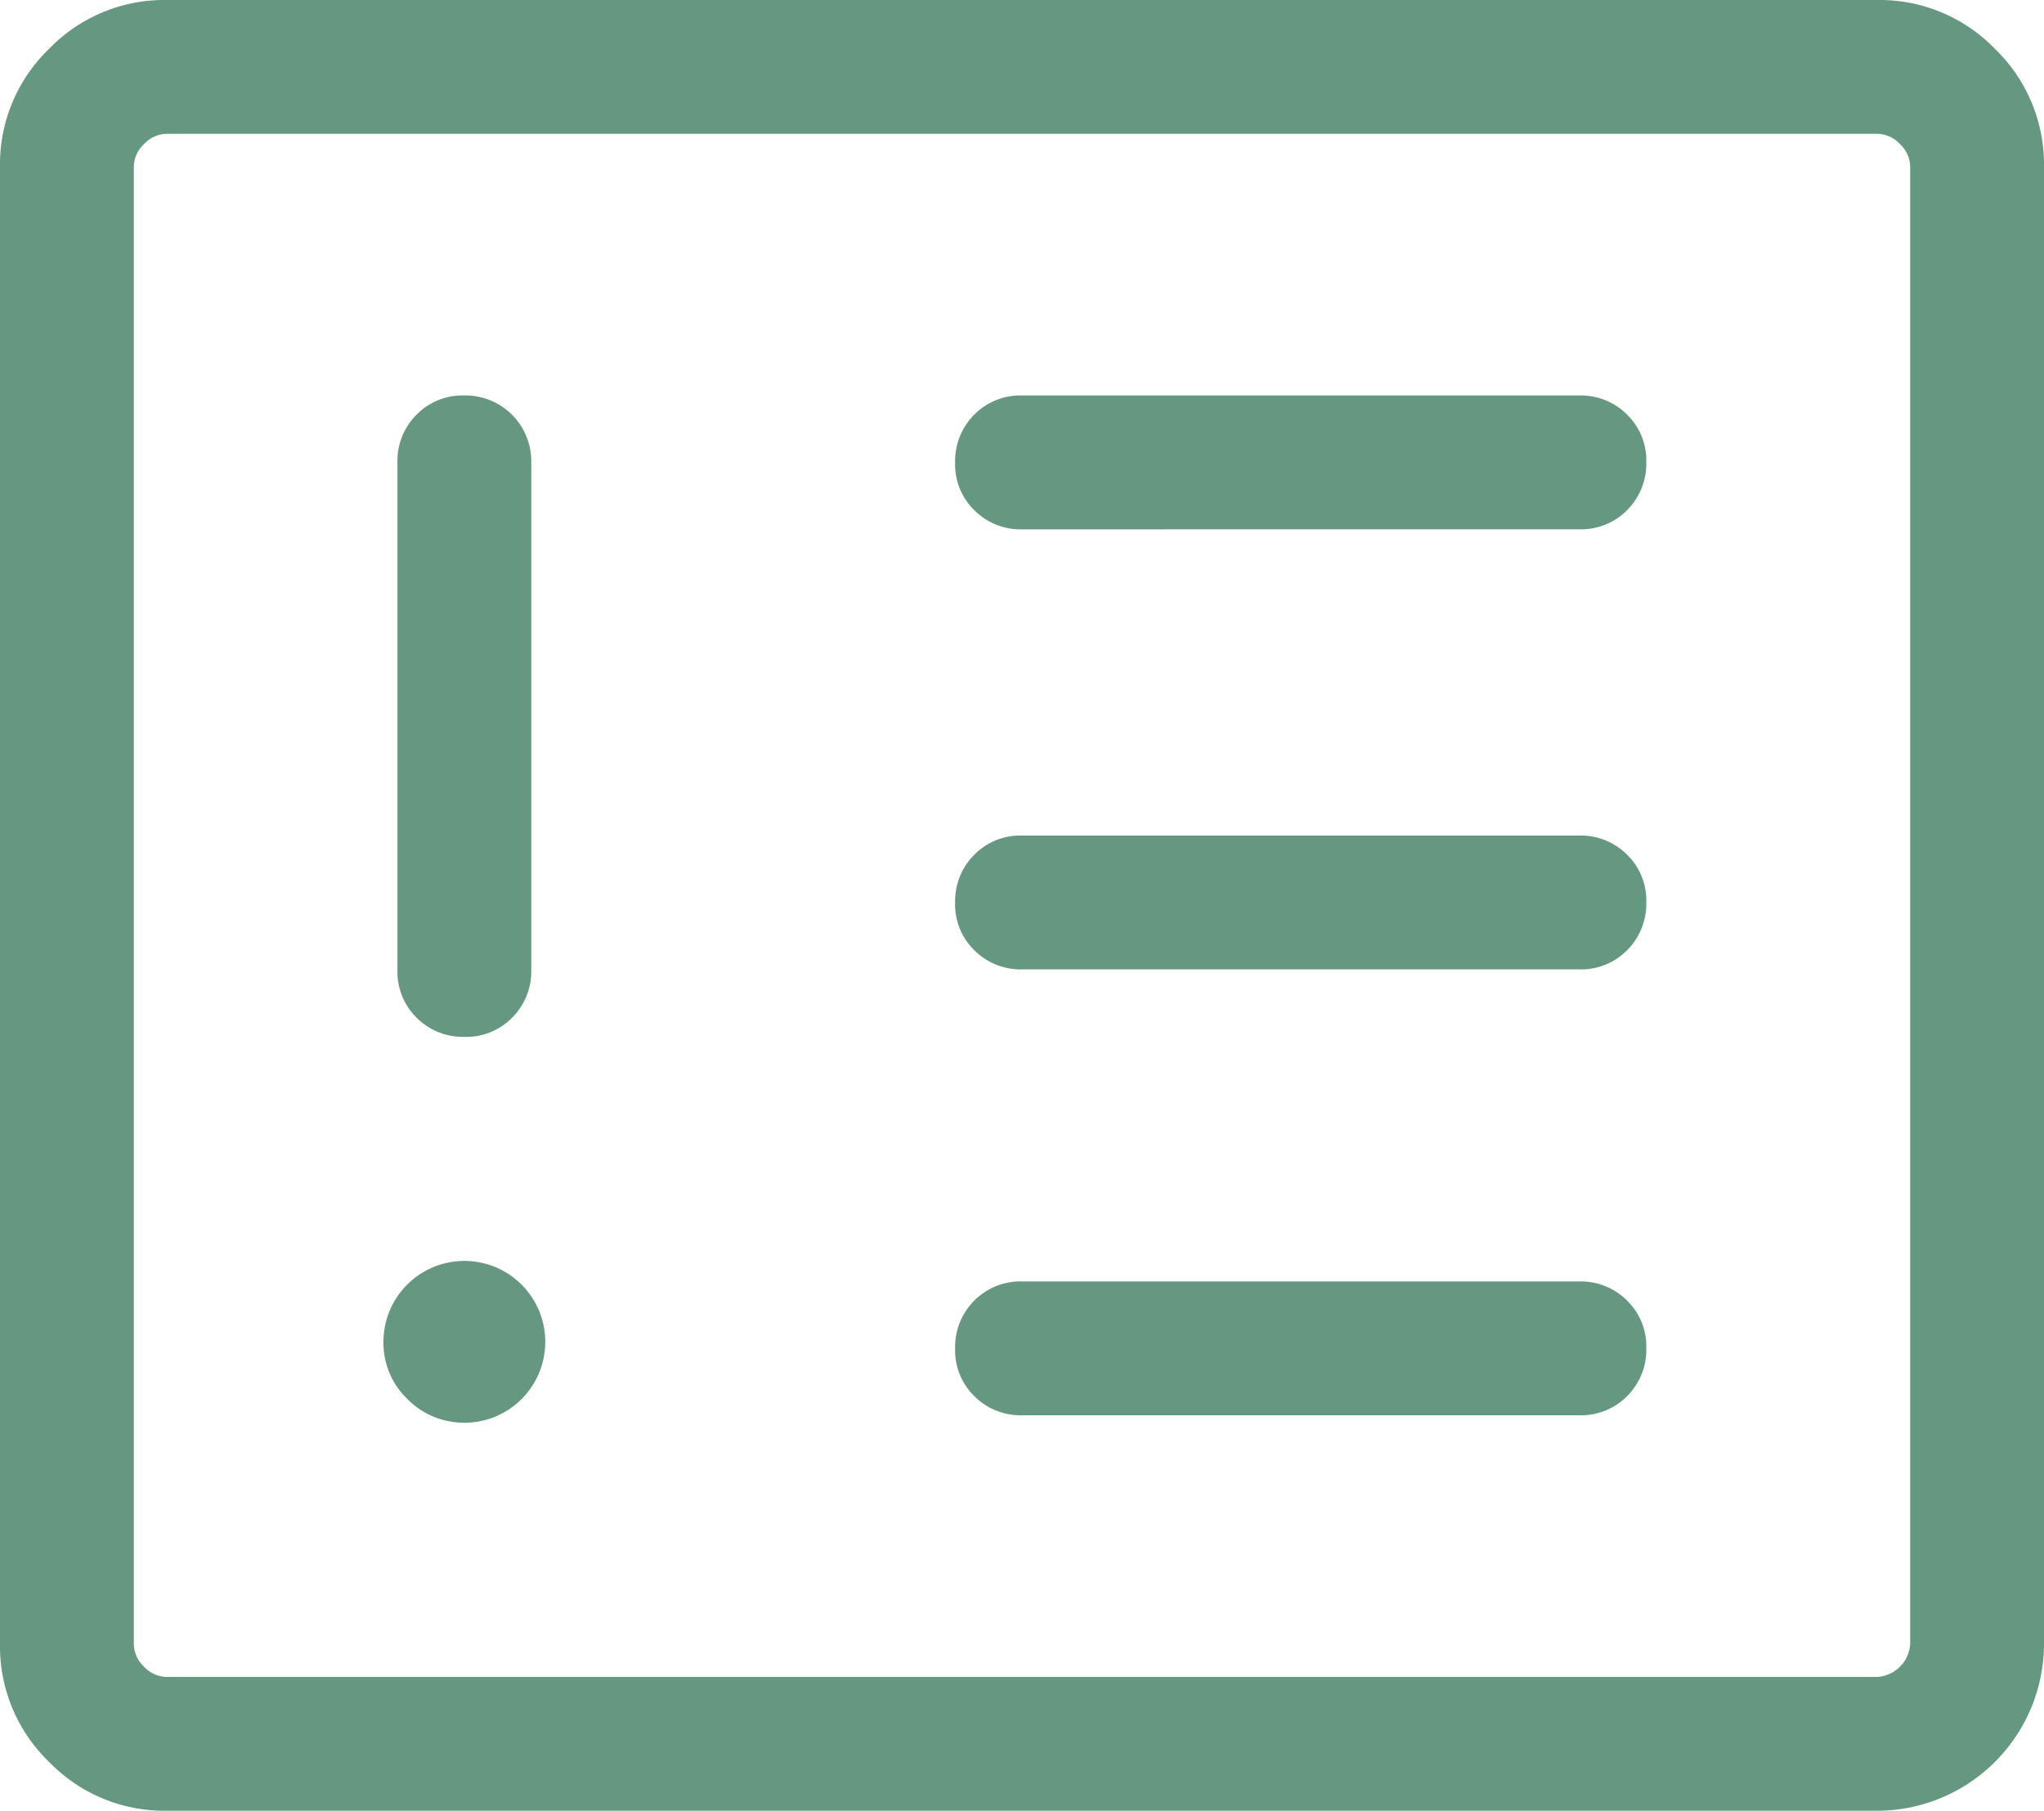 <?xml version="1.0" encoding="UTF-8"?>
<svg xmlns="http://www.w3.org/2000/svg" width="31.983" height="28.333" viewBox="0 0 31.983 28.333">
  <path d="M7.27,22.262A1.266,1.266,0,1,0,6,20.992a1.216,1.216,0,0,0,.376.9,1.237,1.237,0,0,0,.9.369M7.264,6.188a1,1,0,0,0-.745.3,1.019,1.019,0,0,0-.3.746v7.944a1.008,1.008,0,0,0,.3.746,1.021,1.021,0,0,0,.75.3,1,1,0,0,0,.744-.3,1.019,1.019,0,0,0,.3-.746V7.235A1.03,1.03,0,0,0,7.264,6.188m17.45,15.957a1.011,1.011,0,0,0,.746-.3,1.022,1.022,0,0,0,.3-.75,1,1,0,0,0-.3-.744,1.022,1.022,0,0,0-.746-.3H15.991a1.011,1.011,0,0,0-.746.3,1.022,1.022,0,0,0-.3.75,1,1,0,0,0,.3.744,1.022,1.022,0,0,0,.746.3h8.723m0-6.977a1.01,1.01,0,0,0,.746-.3,1.025,1.025,0,0,0,.3-.75,1,1,0,0,0-.3-.744,1.022,1.022,0,0,0-.746-.3H15.991a1.01,1.01,0,0,0-.746.3,1.025,1.025,0,0,0-.3.75,1,1,0,0,0,.3.744,1.022,1.022,0,0,0,.746.3h8.723m0-6.886a1.011,1.011,0,0,0,.746-.3,1.025,1.025,0,0,0,.3-.75,1,1,0,0,0-.3-.744,1.022,1.022,0,0,0-.746-.3H15.991a1.014,1.014,0,0,0-.746.3,1.025,1.025,0,0,0-.3.75,1,1,0,0,0,.3.745,1.022,1.022,0,0,0,.746.3ZM2.607,28.333a2.509,2.509,0,0,1-1.841-.766A2.511,2.511,0,0,1,0,25.726V2.607A2.509,2.509,0,0,1,.766.766,2.509,2.509,0,0,1,2.607,0H29.376a2.511,2.511,0,0,1,1.841.766,2.513,2.513,0,0,1,.766,1.841V25.726a2.615,2.615,0,0,1-2.607,2.607Zm0-2.094H29.376a.55.55,0,0,0,.513-.513V2.607a.493.493,0,0,0-.16-.353.491.491,0,0,0-.353-.16H2.607a.491.491,0,0,0-.353.16.489.489,0,0,0-.16.353V25.726a.491.491,0,0,0,.16.353.491.491,0,0,0,.353.16m-.513,0v0Z" fill="#669781"></path>
</svg>
